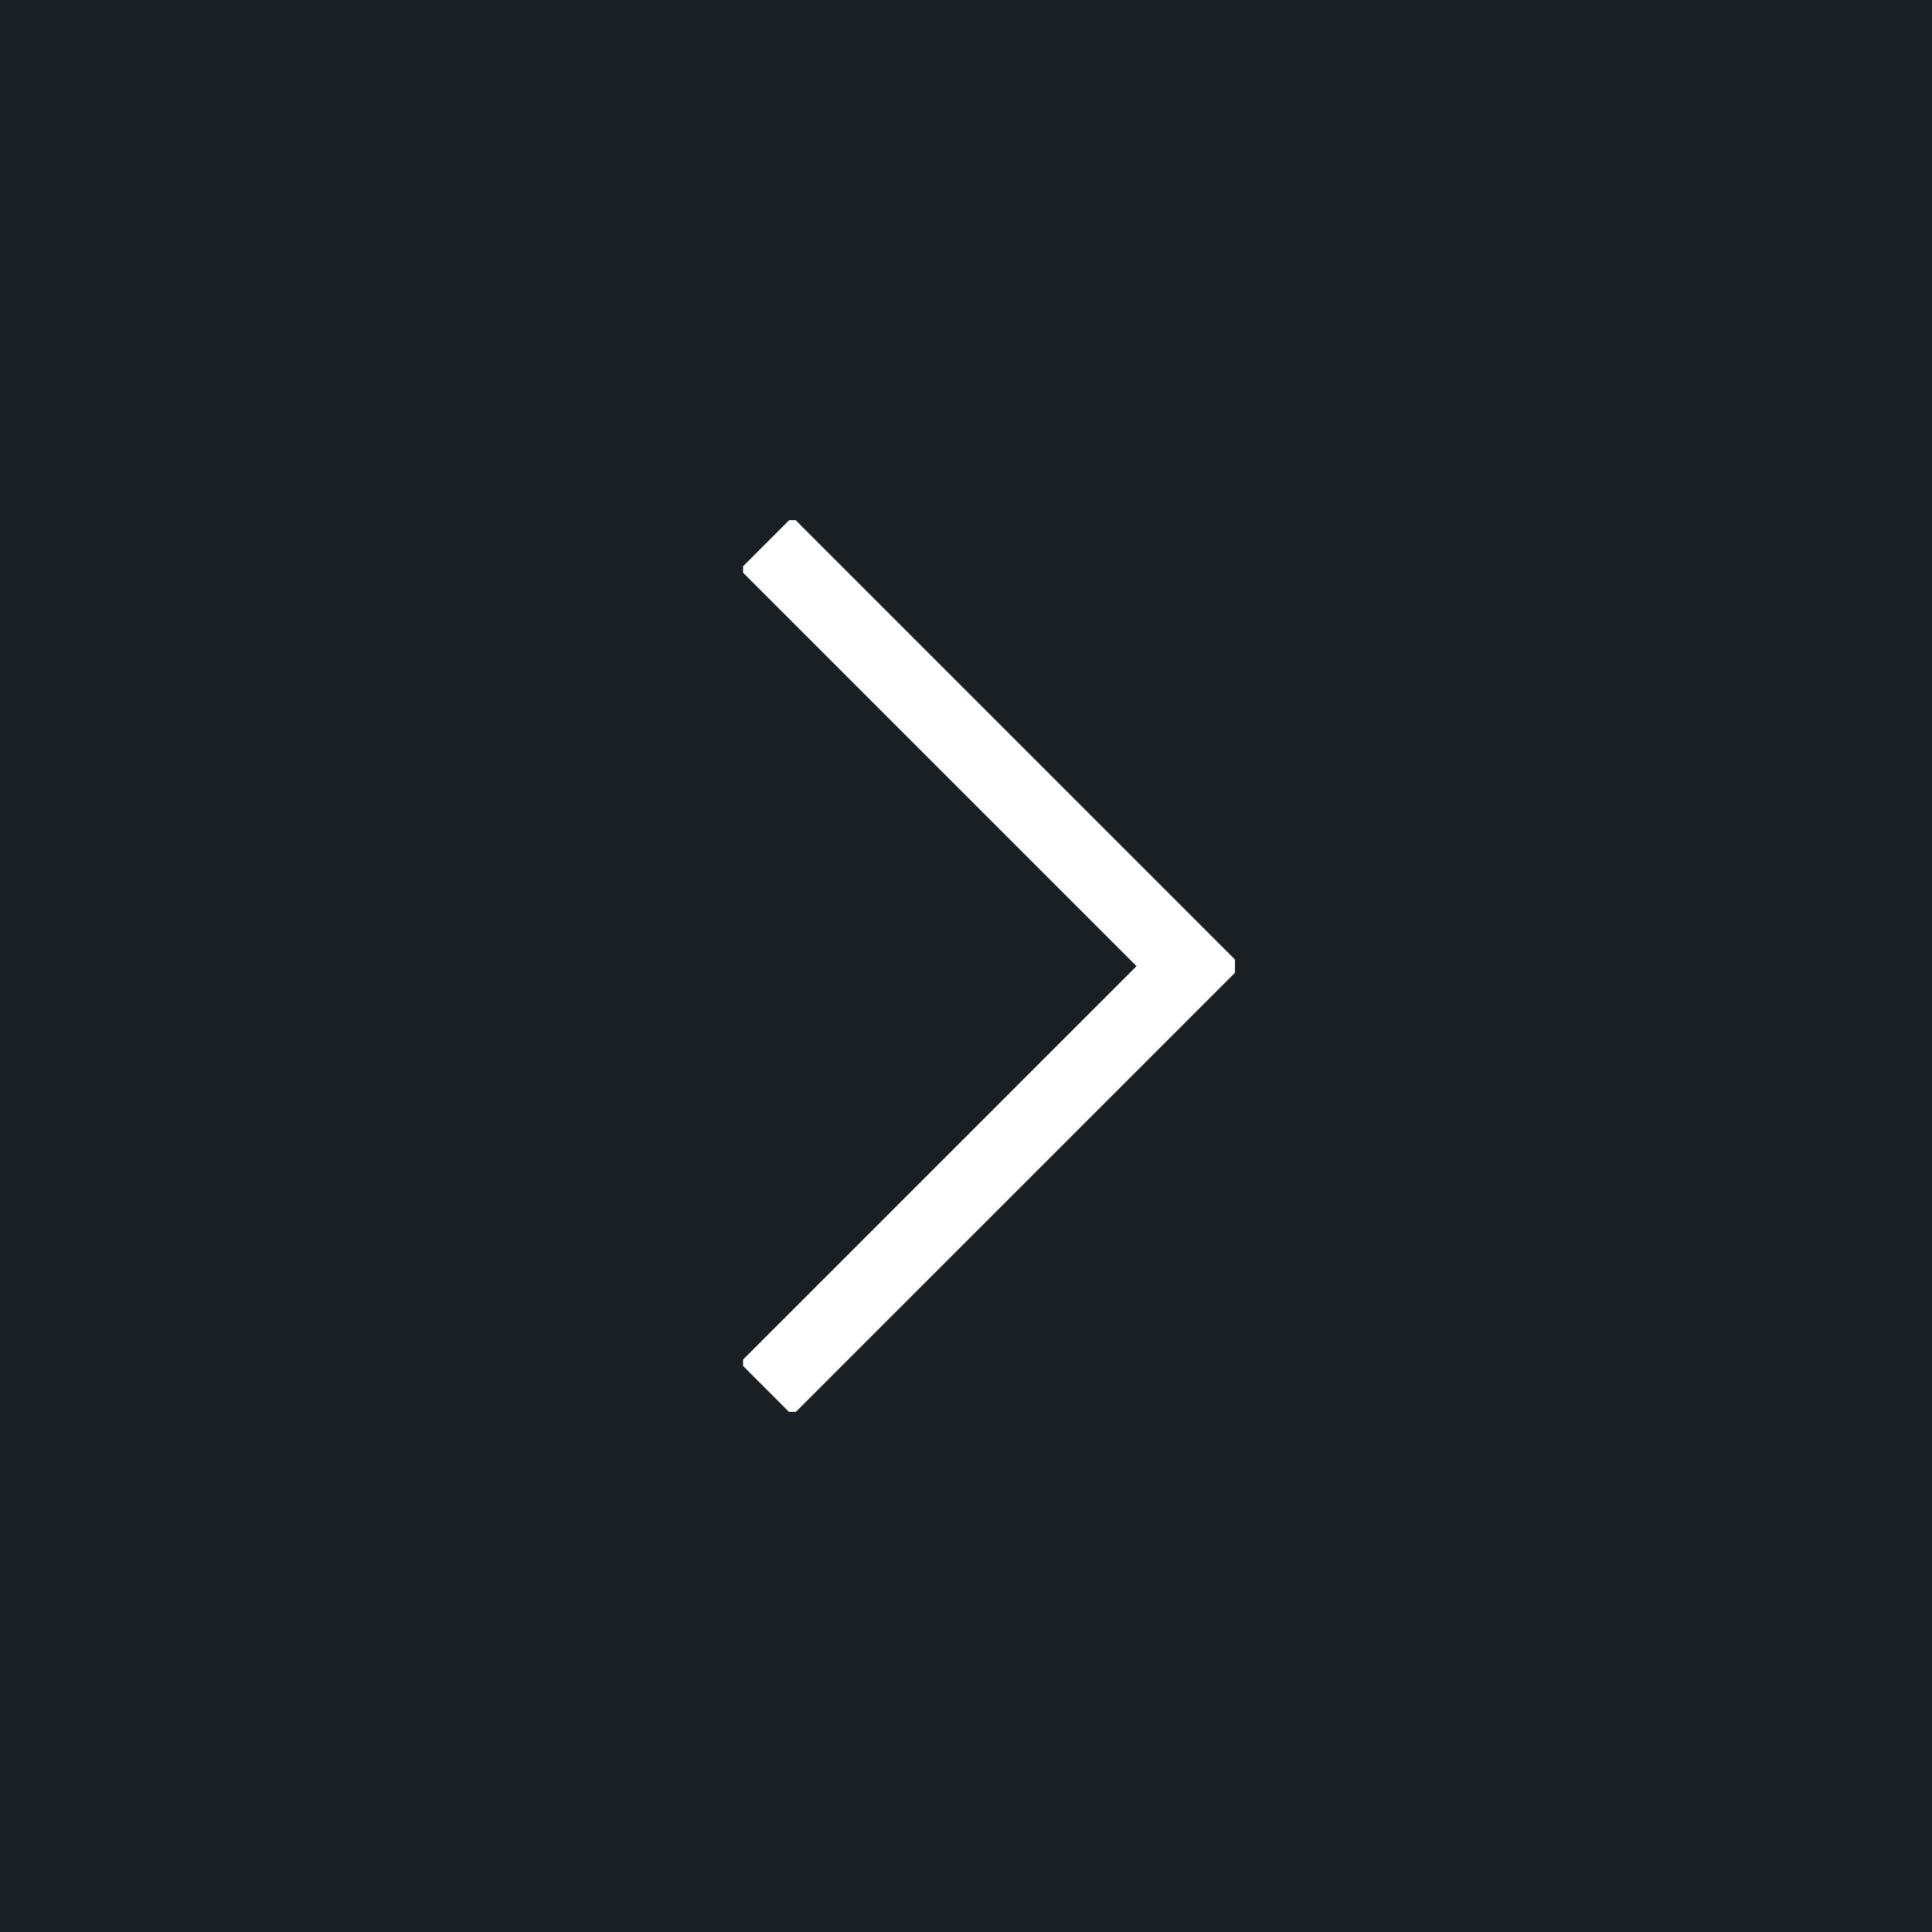<svg width="52" height="52" viewBox="0 0 52 52" fill="none" xmlns="http://www.w3.org/2000/svg">
<rect x="0" y="0" width="52" height="52" fill="#808080" stroke="none"/>
<rect x="1" y="1" width="50" height="50" fill="#191F22" stroke="#191F22" stroke-width="2"/>
<g clip-path="url(#clip0_371_6159)">
<path d="M20.621 14.621L32.004 26.004L20.621 37.386" stroke="white" stroke-width="2" stroke-miterlimit="10"/>
</g>
<defs>
<clipPath id="clip0_371_6159">
<rect width="13.239" height="24" fill="white" transform="translate(20 14)"/>
</clipPath>
</defs>
</svg>
